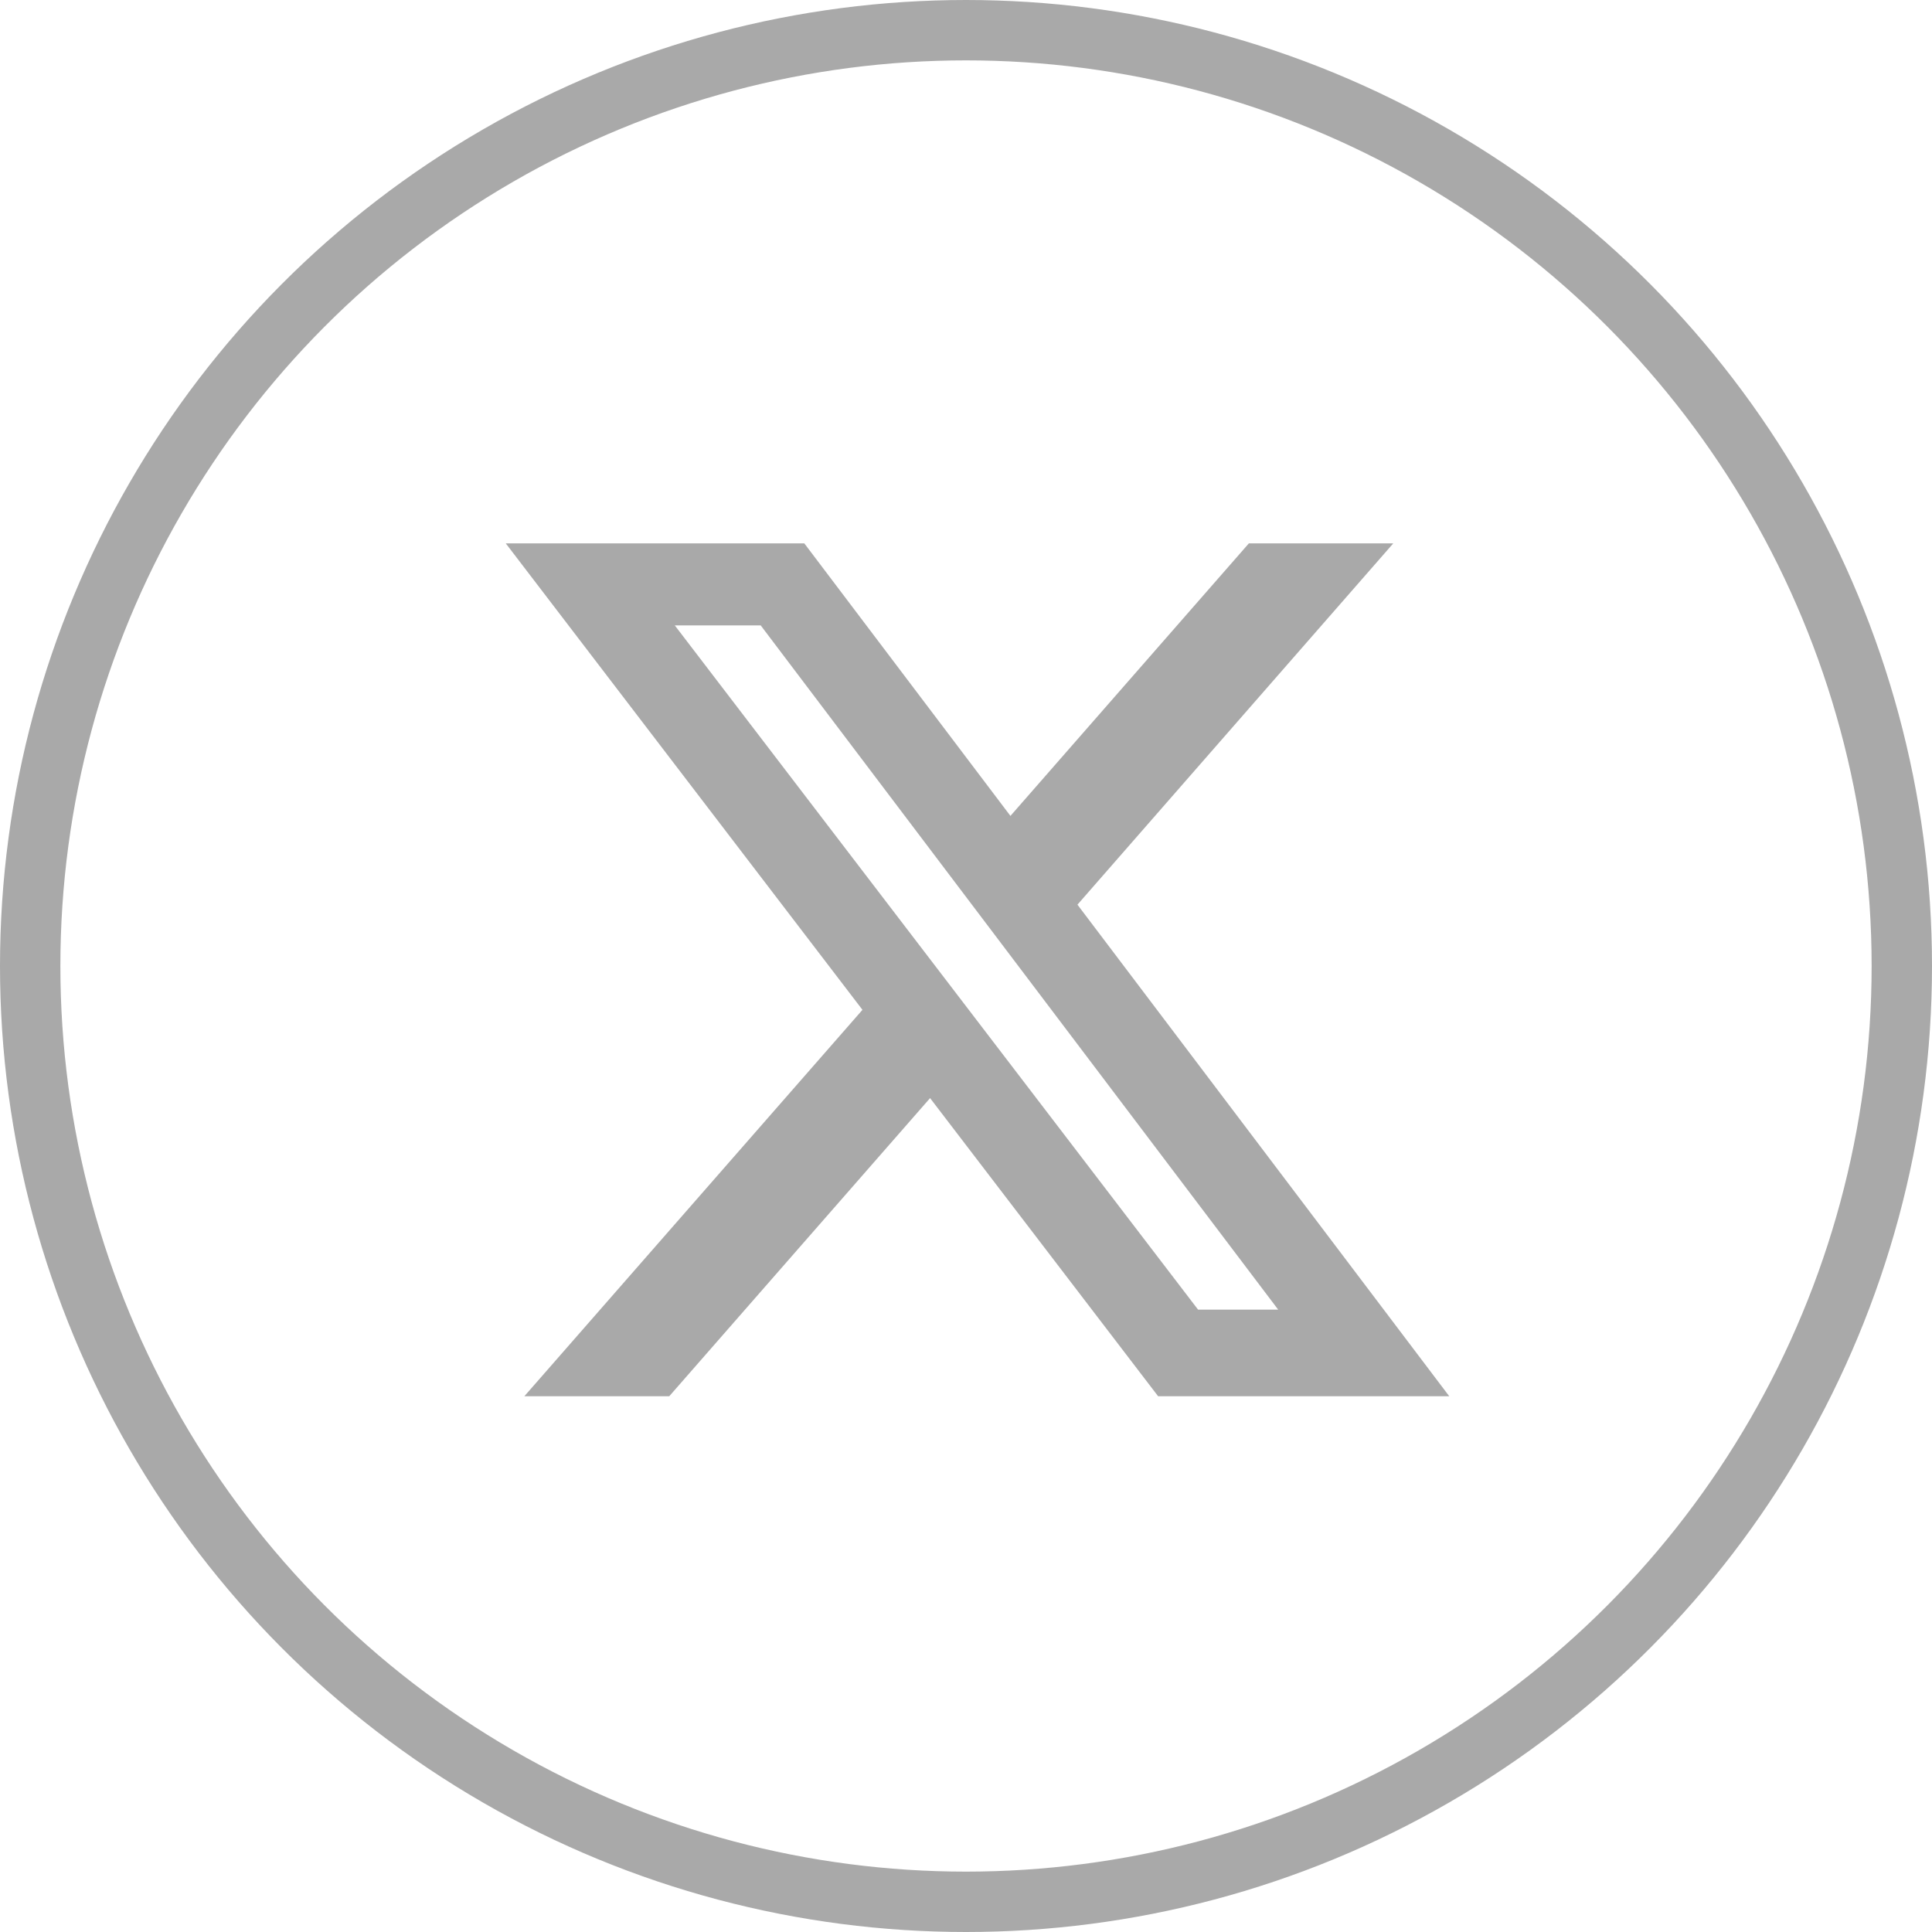 <svg xmlns="http://www.w3.org/2000/svg" width="32" height="32" viewBox="0 0 32 32">
  <g id="트위터_아이콘_Home" data-name="트위터 아이콘_Home" transform="translate(-114 -786)">
    <g id="그룹_687" data-name="그룹 687">
      <g id="타원_103" data-name="타원 103" transform="translate(114 786)" fill="none" stroke="#a9a9a9" stroke-width="1">
        <circle cx="16" cy="16" r="16" stroke="none"/>
        <circle cx="16" cy="16" r="15.5" fill="none"/>
      </g>
      <path id="패스_3261" data-name="패스 3261" d="M2.8,1.359H4.223l8.571,11.333H11.467ZM12.308,0,8.359,4.514,4.945,0H0L5.908,7.726l-5.6,6.4h2.4L7.028,9.188l3.777,4.938h4.822L9.469,5.984,14.7,0Z" transform="translate(122.377 795)" fill="#a9a9a9"/>
    </g>
  </g>
</svg>
